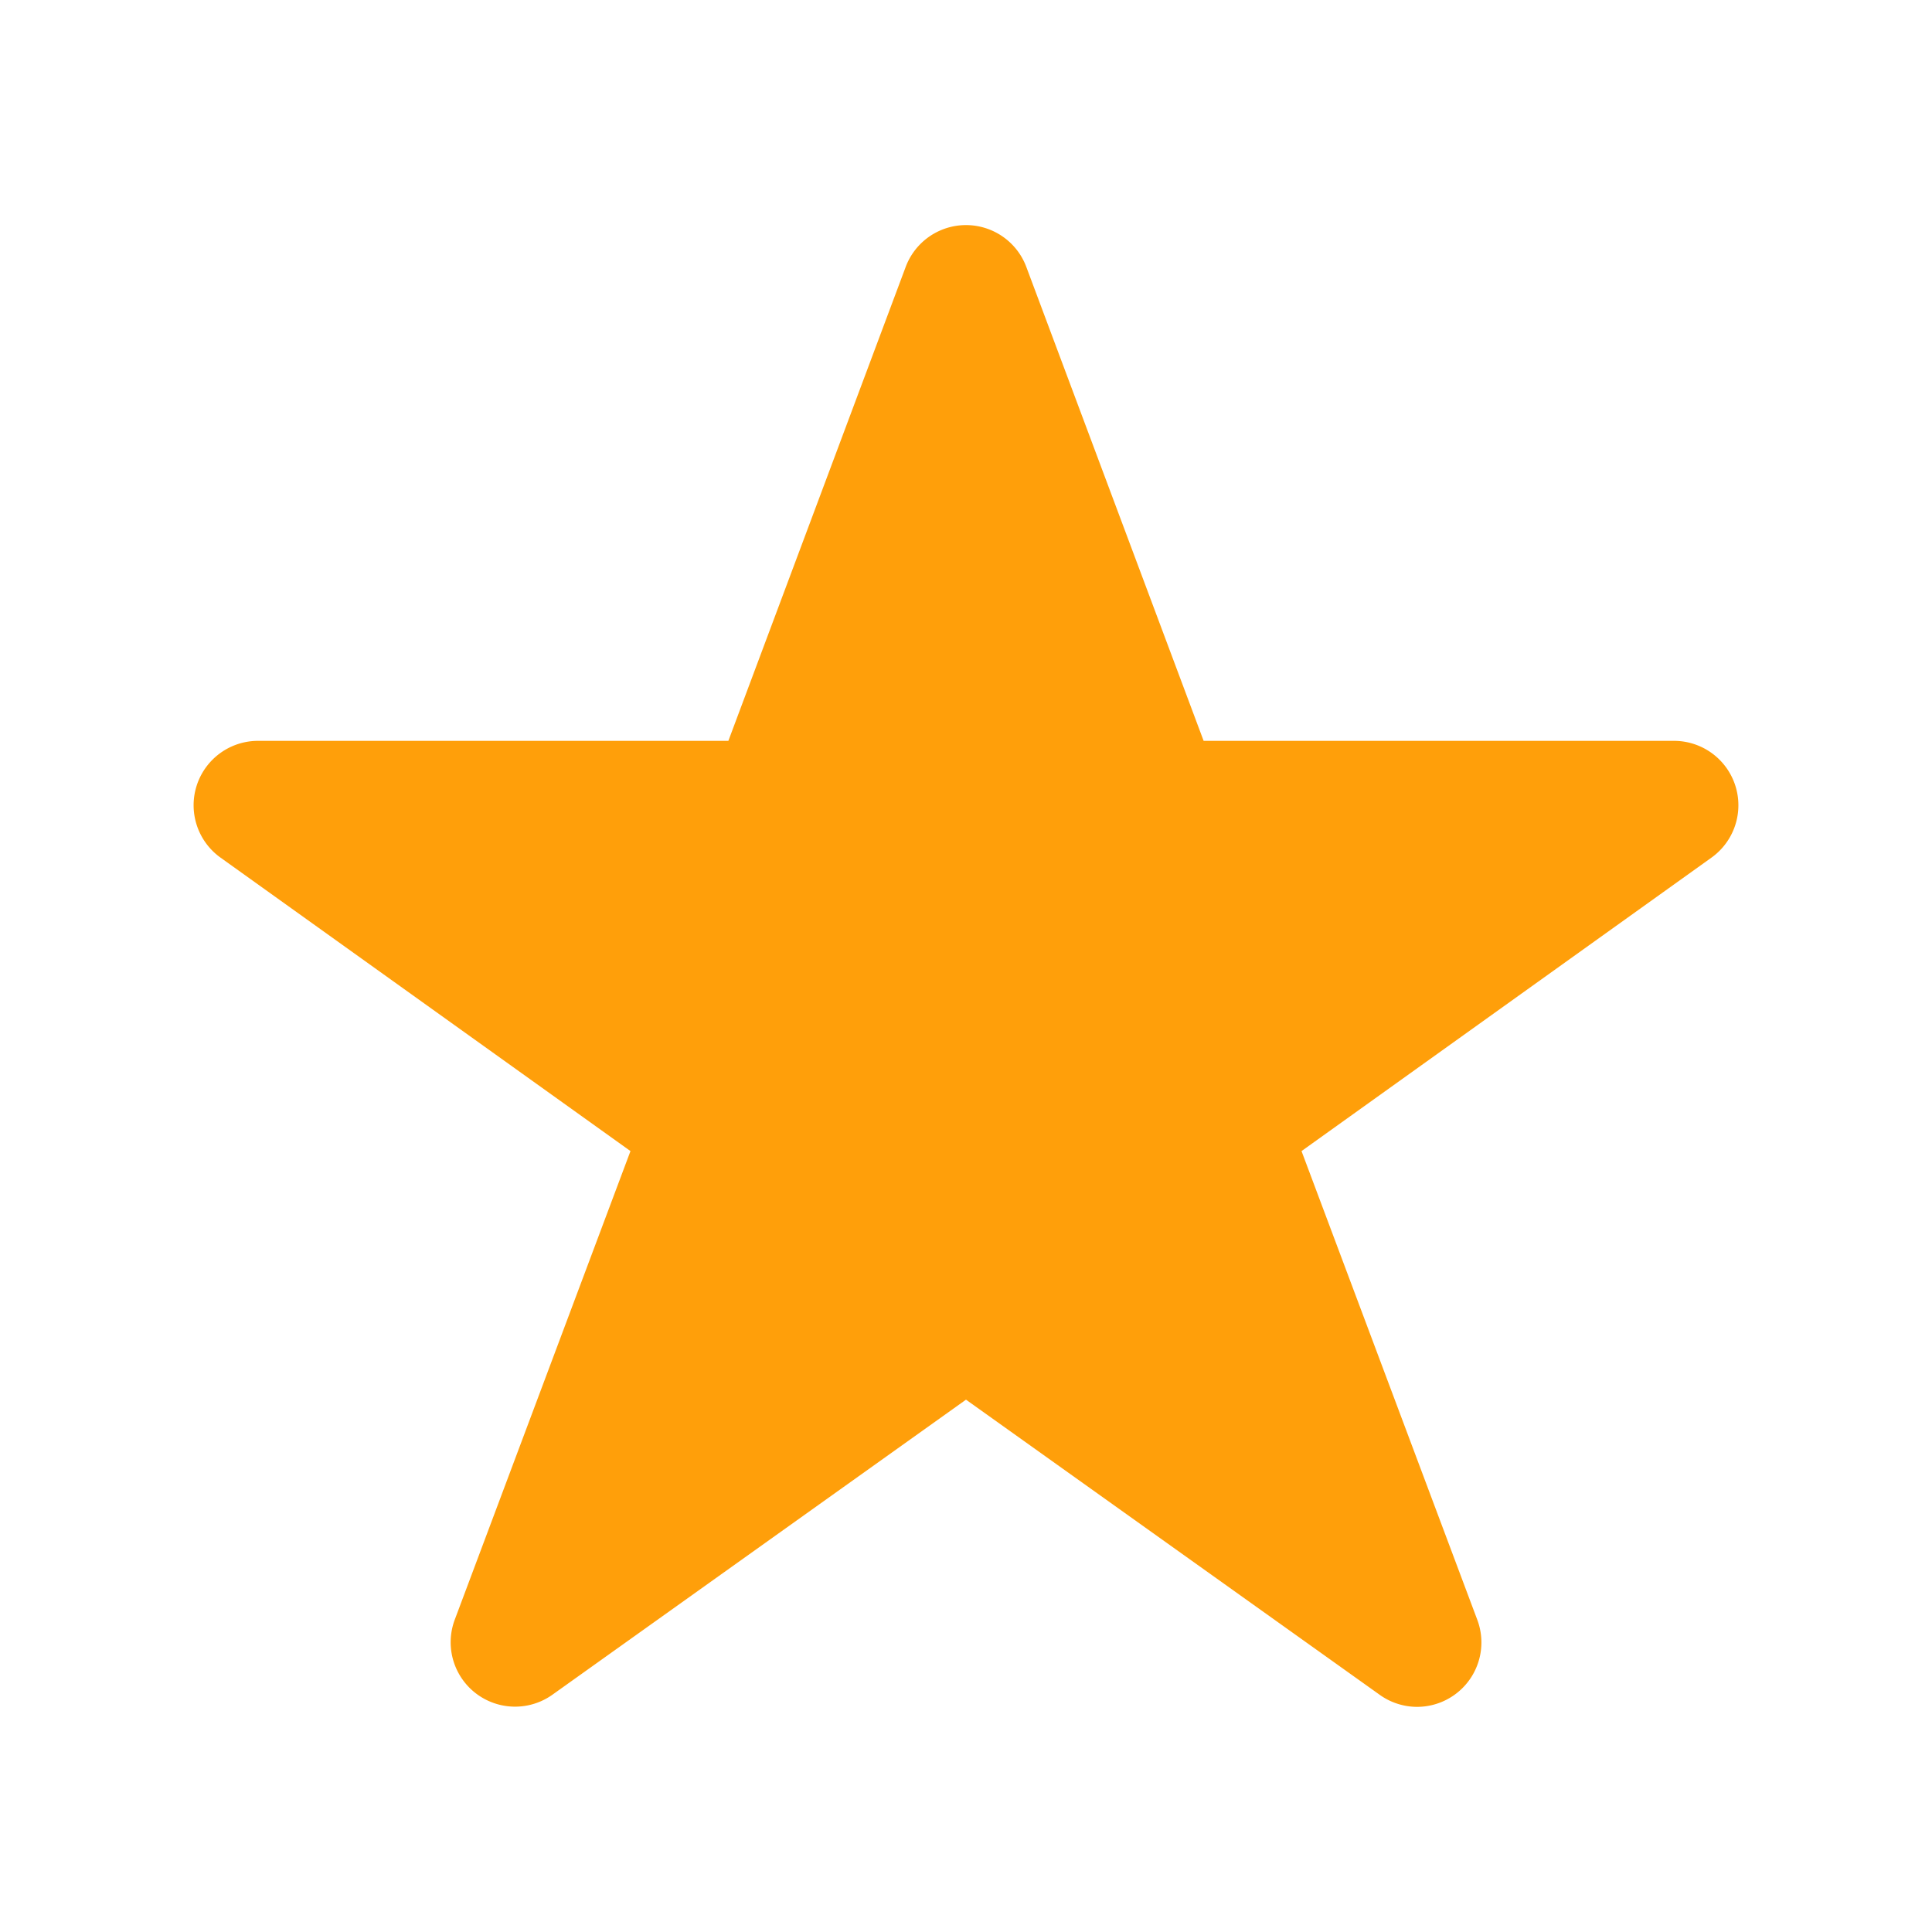 <svg xmlns="http://www.w3.org/2000/svg" viewBox="0 0 30 30"><path fill="#ff9f0a" d="m 26.58,13.314 -6.37,4.56 2.73,7.28 a 1,1 0 0 1 -0.94,1.35 1,1 0 0 1 -0.58,-0.19 L 15,21.734 8.58,26.314 A 1,1 0 0 1 7.06,25.154 L 9.79,17.874 3.42,13.314 a 1,1 0 0 1 0.58,-1.81 h 7.31 l 2.75,-7.35 a 1,1 0 0 1 1.88,0 l 2.75,7.35 h 7.31 a 1,1 0 0 1 0.58,1.81 z"/></svg>